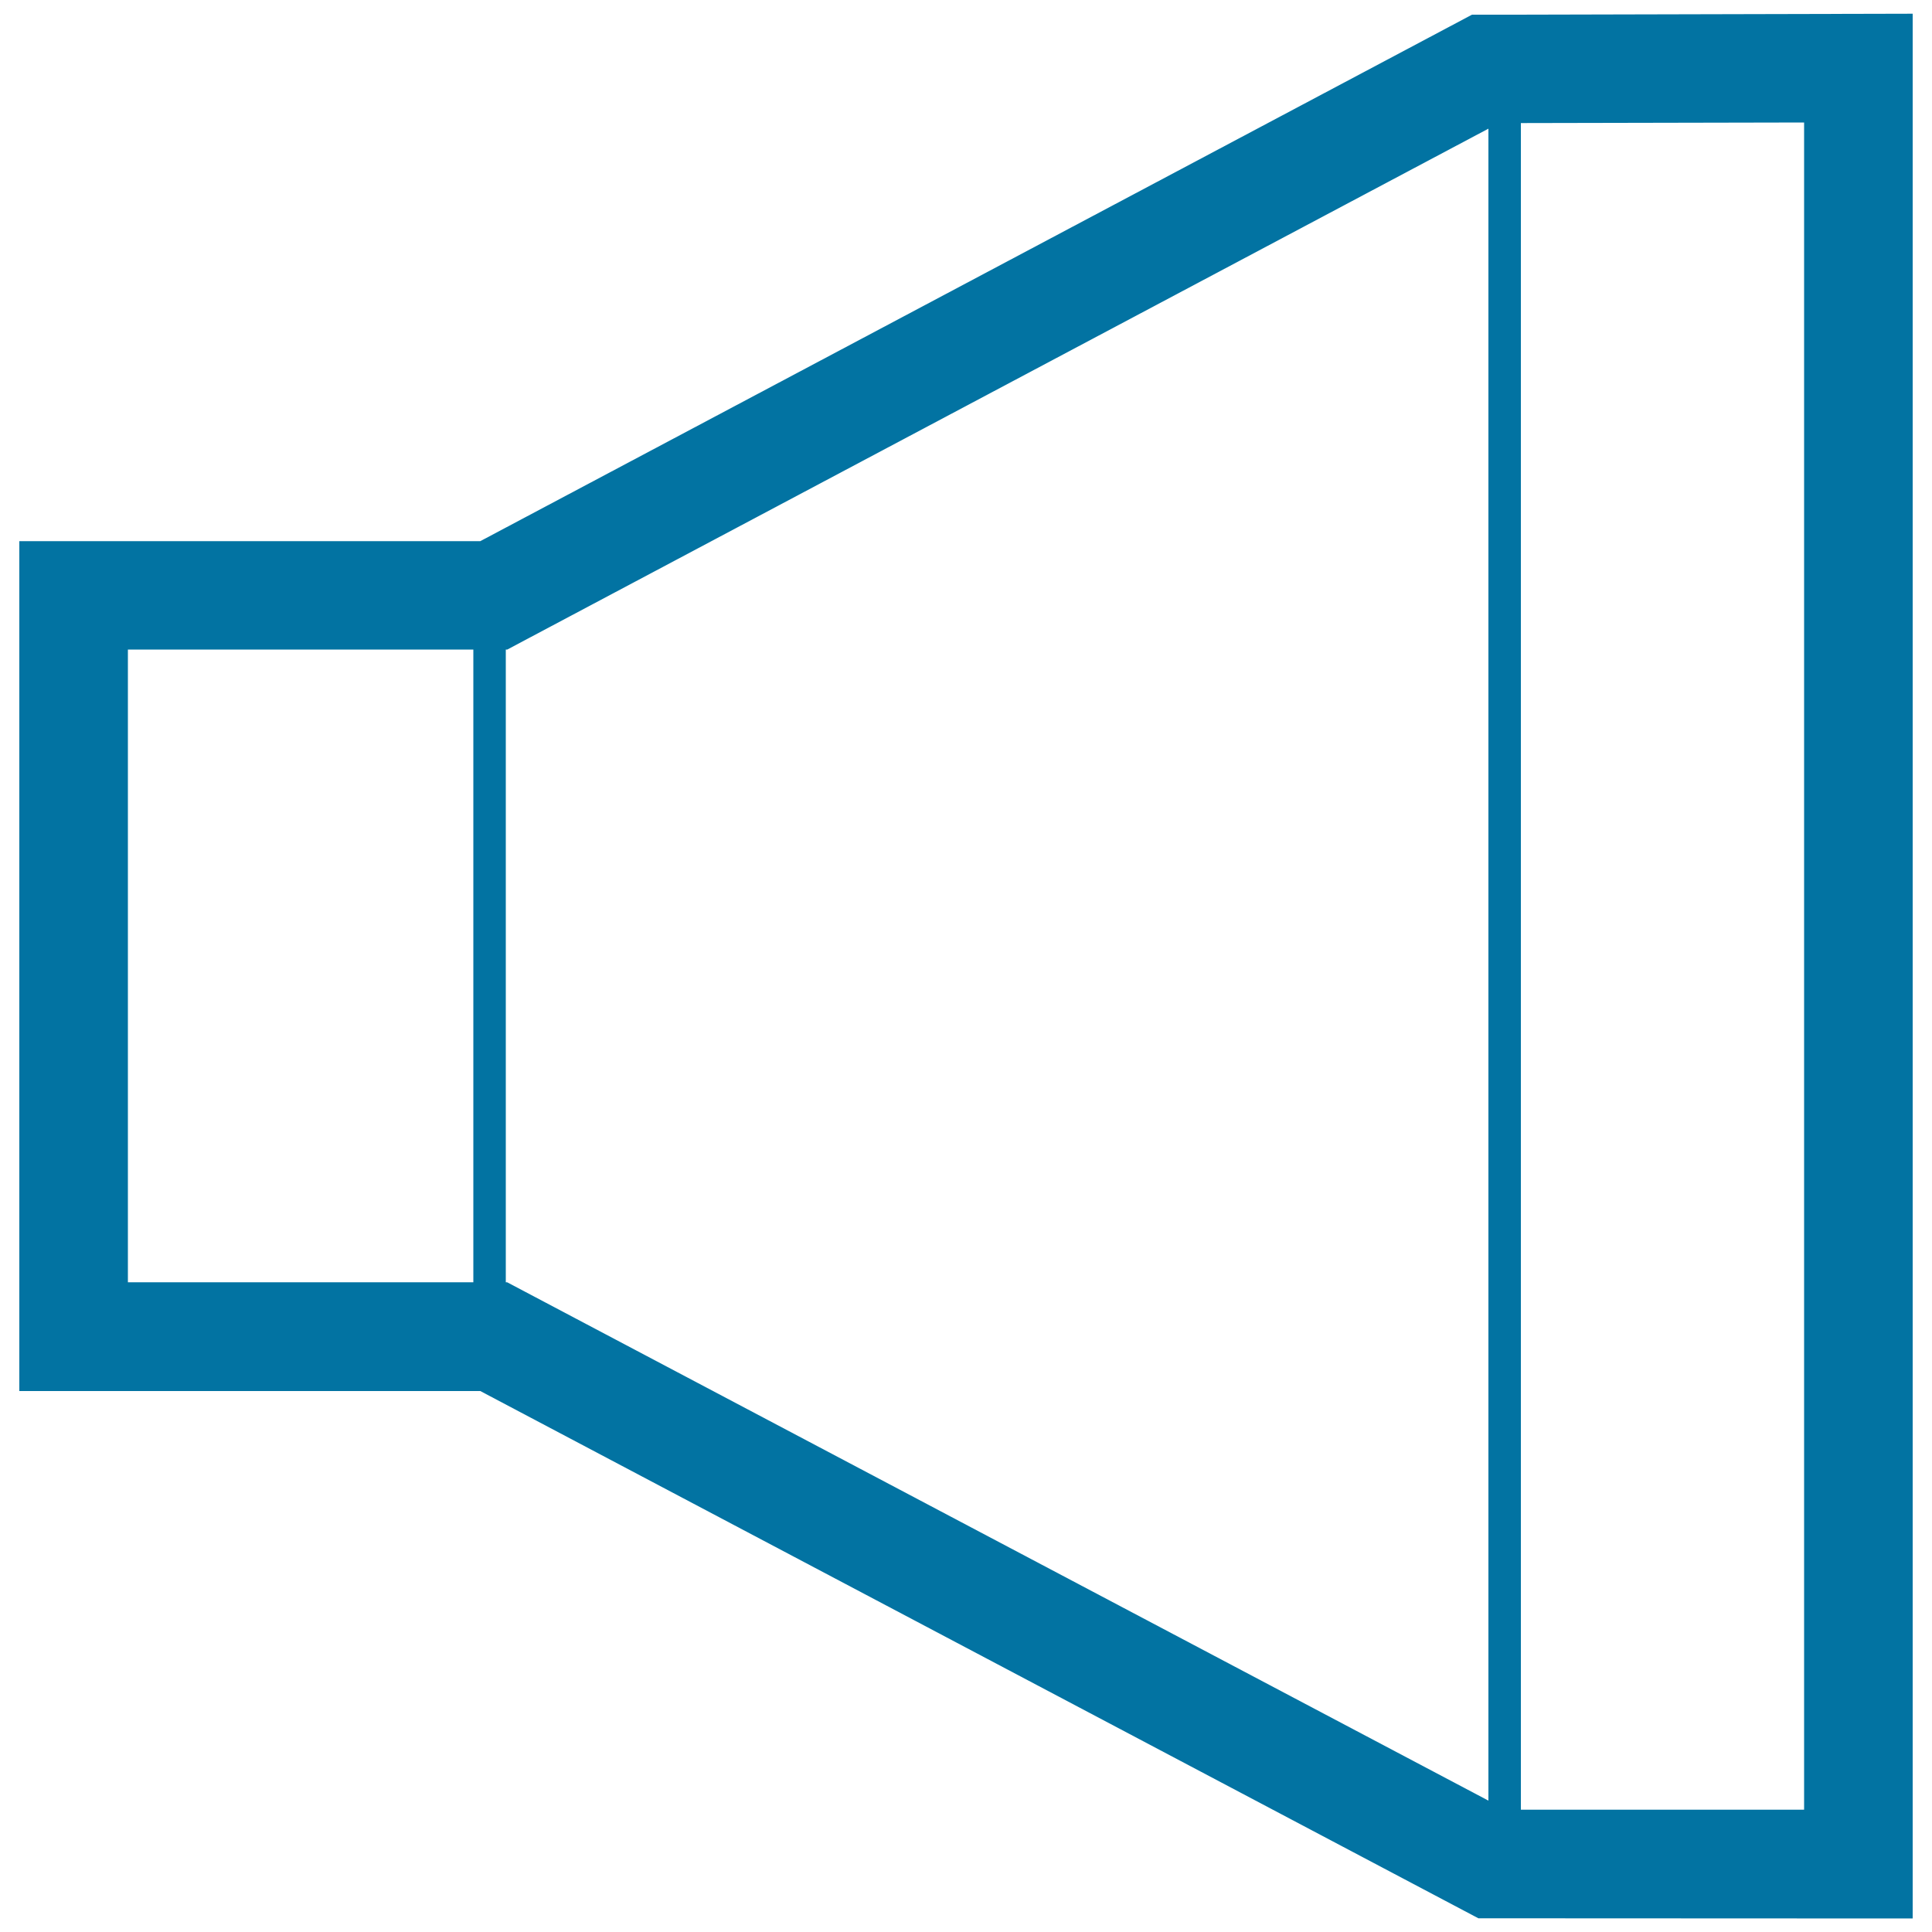 <svg xmlns="http://www.w3.org/2000/svg" viewBox="0 0 1000 1000" style="fill:#0273a2">
<title>Notice SVG icon</title>
<path d="M778.8,7.6h-8.5v0l-8.4,0L248.6,280.1H245H10v439.9h235h3.6l516.6,272.9l224.8,0.1V7.1L778.8,7.6z M66.2,663.7V336.2H245v327.5L66.2,663.7L66.2,663.7z M274.8,670.2l-12.3-6.5h-0.7V336.2h0.8l12.4-6.6l495.4-263V932L274.8,670.2z M933.8,936.7l-146.6,0V63.7l146.6-0.3V936.7z"/>
</svg>